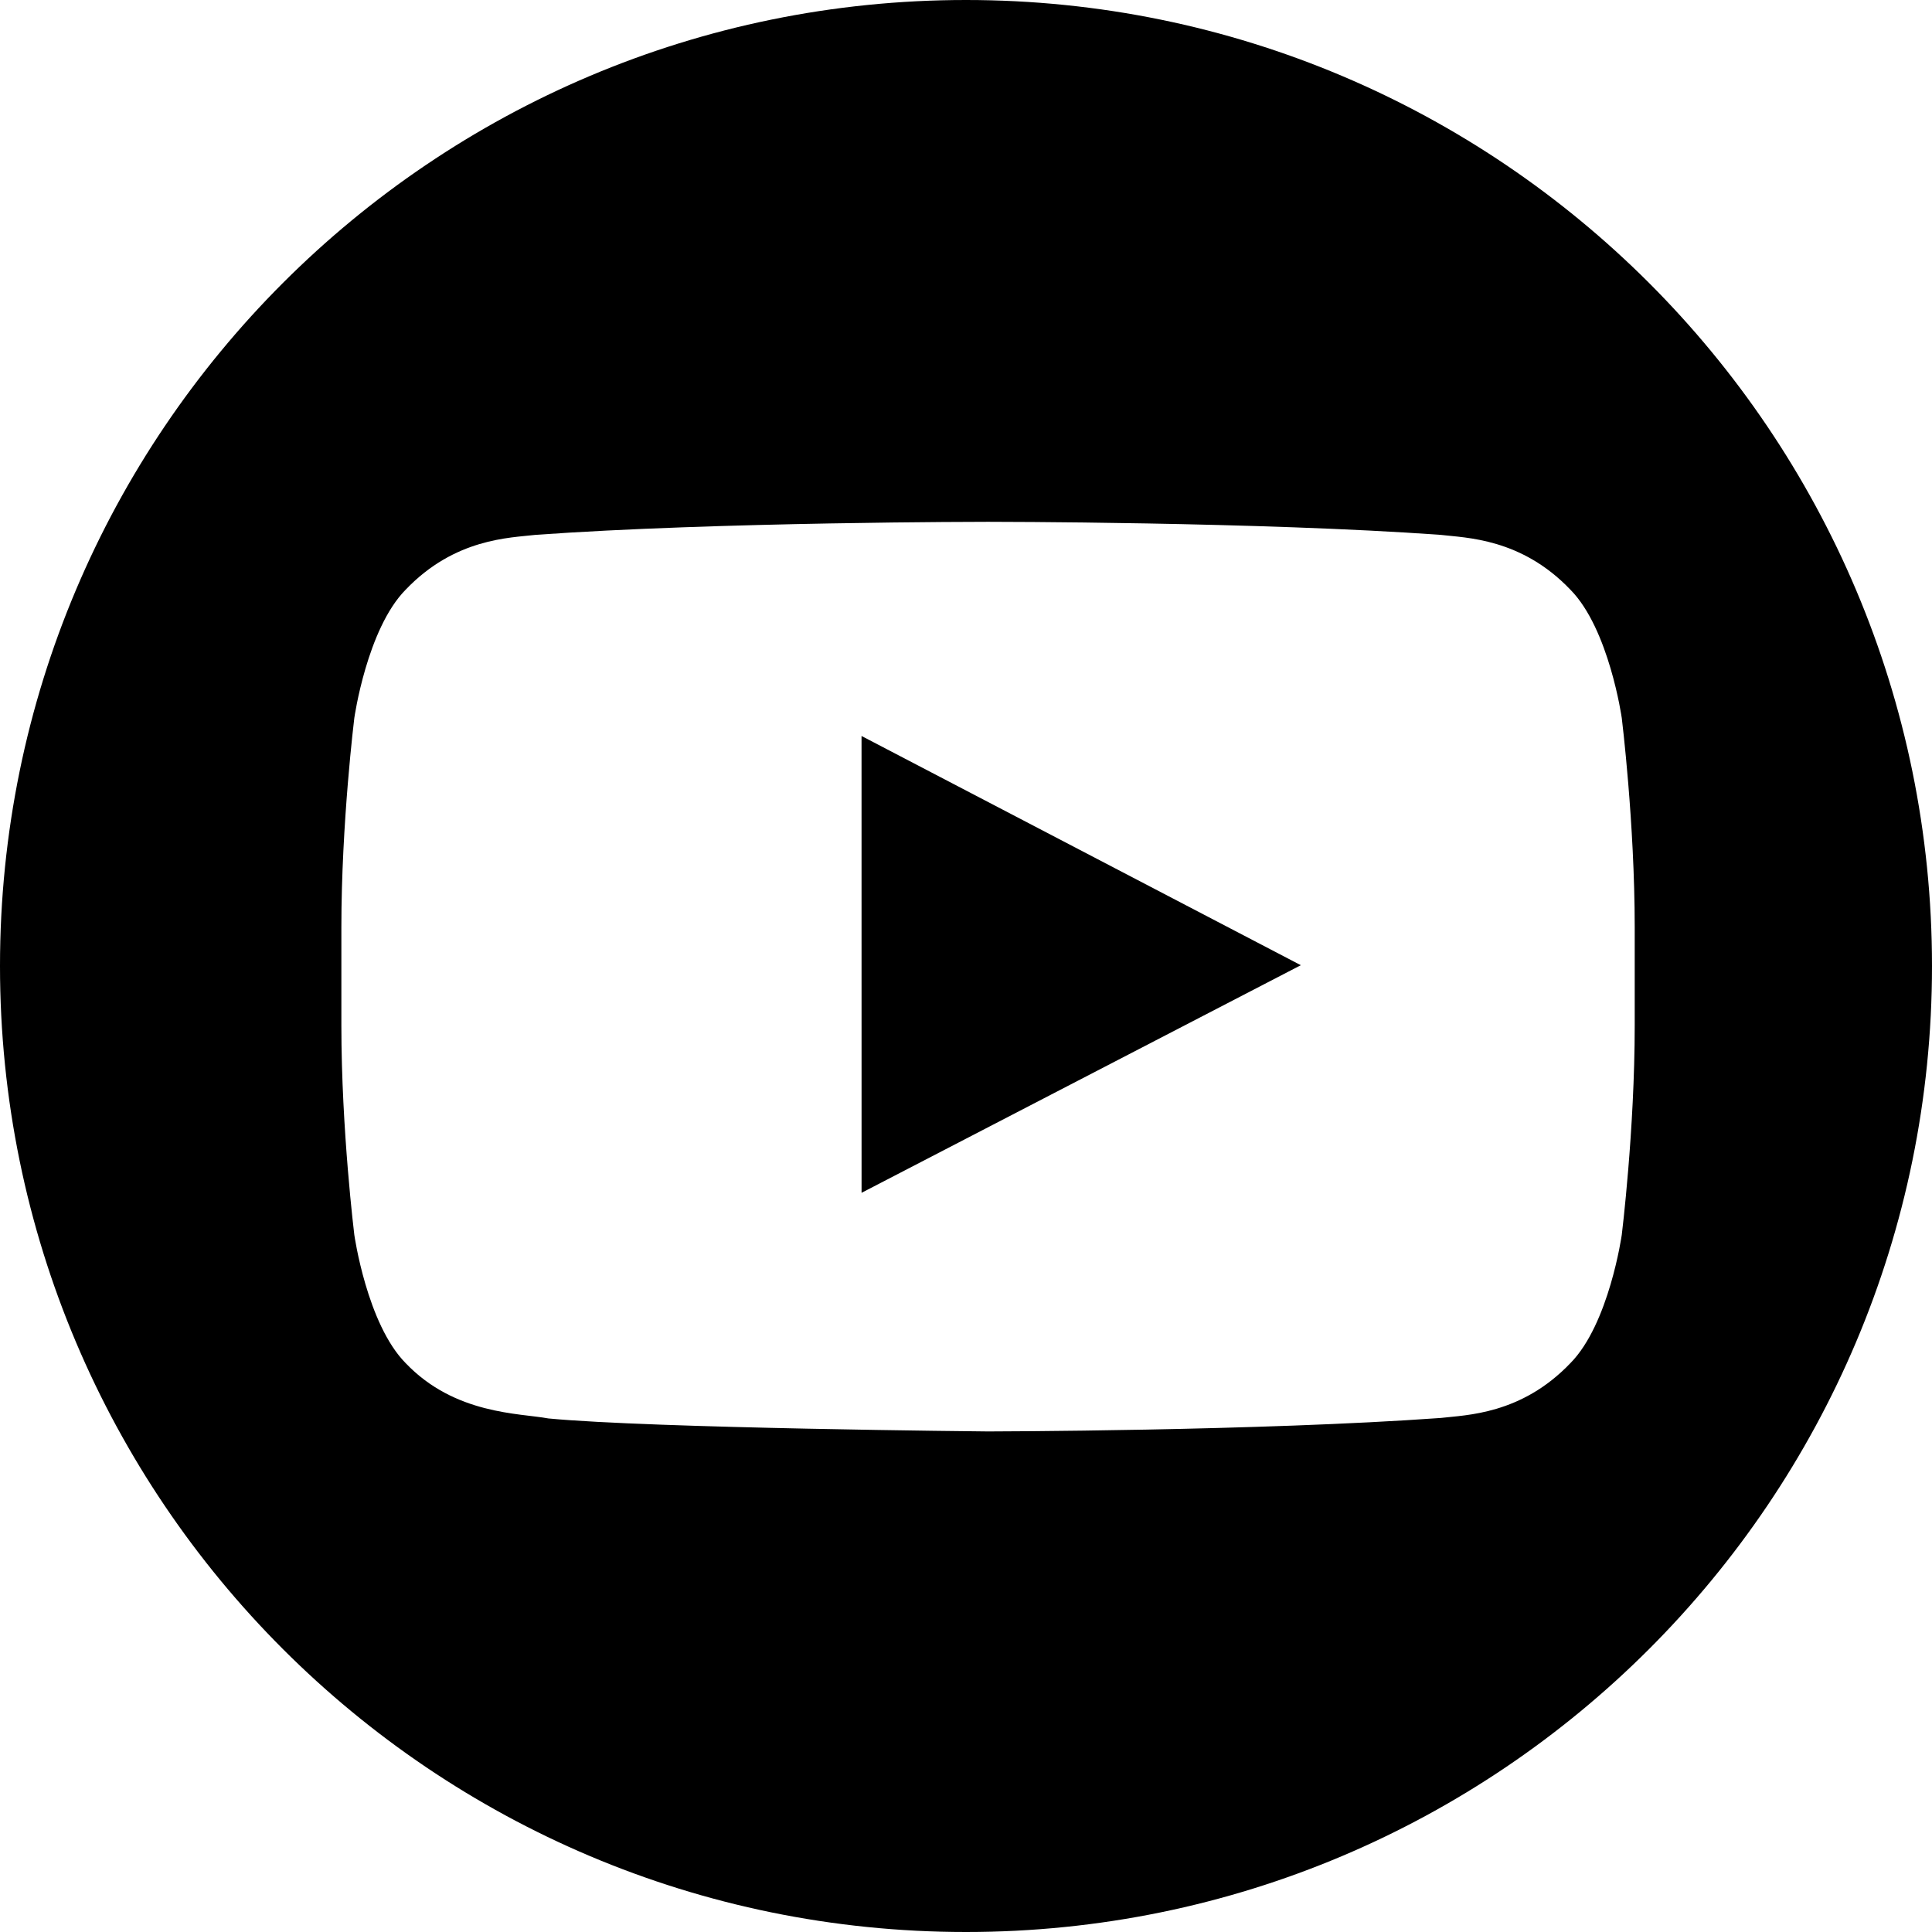 <svg version="1.1"   xmlns="http://www.w3.org/2000/svg" xmlns:xlink="http://www.w3.org/1999/xlink" x="0px" y="0px" viewBox="0 0 56 56" enable-background="new 0 0 56 56" xml:space="preserve">
<path fill="#000000" d="M28,0C12.535,0,0,12.537,0,28c0,15.466,12.535,28,28,28c15.463,0,28-12.534,28-28C56,12.537,43.463,0,28,0z
	 M47.383,29.724c0,3.034-0.375,6.067-0.375,6.067s-0.366,2.583-1.49,3.721c-1.426,1.493-3.023,1.501-3.756,1.588
	c-5.246,0.379-13.123,0.391-13.123,0.391s-9.747-0.089-12.746-0.377c-0.834-0.156-2.708-0.109-4.134-1.602
	c-1.124-1.137-1.489-3.721-1.489-3.721s-0.375-3.034-0.375-6.067v-2.844c0-3.034,0.375-6.067,0.375-6.067s0.366-2.583,1.489-3.721
	c1.426-1.493,3.023-1.501,3.757-1.588c5.246-0.379,13.115-0.379,13.115-0.379h0.016c0,0,7.87,0,13.115,0.379
	c0.733,0.087,2.331,0.095,3.756,1.588c1.124,1.138,1.49,3.721,1.49,3.721s0.375,3.034,0.375,6.067V29.724z"></path>
                            <path fill="#000000" d="M29.679,25.942v-0.058c-0.011,0.02-0.026,0.041-0.04,0.058H29.679L29.679,25.942z"></path>

                            <path fill="#000000" d="M24.973,34.574l-0.001-13.241l12.733,6.644L24.973,34.574z"></path>
</svg>